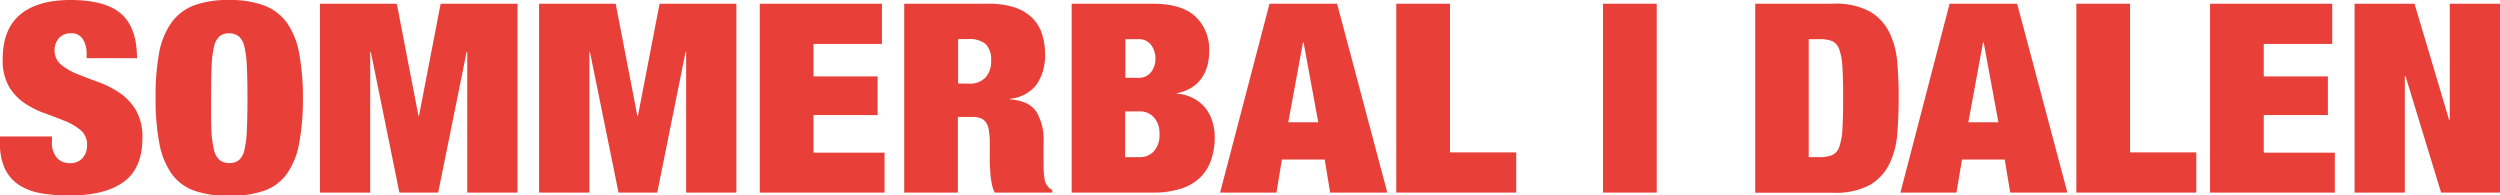 <svg xmlns="http://www.w3.org/2000/svg" viewBox="0 0 490.68 38.37"><defs><style>.cls-1{fill:#e83f39;}</style></defs><g id="Lag_2" data-name="Lag 2"><g id="Lag_1-2" data-name="Lag 1"><path class="cls-1" d="M17,10.54a5.2,5.2,0,0,0-.73-2.83A2.5,2.5,0,0,0,14,6.54a3,3,0,0,0-2.49,1,3.54,3.54,0,0,0-.8,2.25A3.57,3.57,0,0,0,12,12.7a12,12,0,0,0,3.2,1.84c1.28.52,2.66,1.05,4.14,1.58a19.22,19.22,0,0,1,4.14,2.11,10.66,10.66,0,0,1,3.2,3.4,10.42,10.42,0,0,1,1.27,5.47q0,5.92-3.68,8.6T13.6,38.37a30.44,30.44,0,0,1-5.81-.49,11,11,0,0,1-4.25-1.71A7.84,7.84,0,0,1,.91,33,11.55,11.55,0,0,1,0,28.09v-1.3H10.2v.89a4.6,4.6,0,0,0,1,3.34,3.34,3.34,0,0,0,2.49,1,3.11,3.11,0,0,0,2.52-1,3.78,3.78,0,0,0,.88-2.55,3.64,3.64,0,0,0-1.22-2.88,11,11,0,0,0-3.06-1.82q-1.84-.75-4-1.53a18.09,18.09,0,0,1-4-2,10.22,10.22,0,0,1-3.06-3.27,10.22,10.22,0,0,1-1.22-5.3C.51,7.81,1.61,4.93,3.8,3s5.51-3,10-3q6.91,0,10,2.73t3.09,8.69H17Z"></path><path class="cls-1" d="M31.23,10.41a14.83,14.83,0,0,1,2.44-6,9.73,9.73,0,0,1,4.48-3.38A19.27,19.27,0,0,1,45,0a19.31,19.31,0,0,1,6.8,1.06,9.83,9.83,0,0,1,4.48,3.38,15,15,0,0,1,2.43,6,45.66,45.66,0,0,1,.74,8.85,45.69,45.69,0,0,1-.74,8.86,15,15,0,0,1-2.43,6,9.35,9.35,0,0,1-4.48,3.3,20.67,20.67,0,0,1-6.8,1,20.63,20.63,0,0,1-6.8-1,9.25,9.25,0,0,1-4.48-3.3,14.83,14.83,0,0,1-2.44-6,45.69,45.69,0,0,1-.74-8.86A45.66,45.66,0,0,1,31.23,10.41ZM41.49,25.47A19.74,19.74,0,0,0,42,29.39a3.66,3.66,0,0,0,1.08,2A2.88,2.88,0,0,0,45,32a2.91,2.91,0,0,0,1.9-.58,3.66,3.66,0,0,0,1.07-2,19.74,19.74,0,0,0,.48-3.92q.12-2.46.12-6.21t-.12-6.2a19.74,19.74,0,0,0-.48-3.92,3.73,3.73,0,0,0-1.07-2A3,3,0,0,0,45,6.54a2.93,2.93,0,0,0-1.9.57,3.73,3.73,0,0,0-1.08,2,19.74,19.74,0,0,0-.48,3.92c-.08,1.64-.11,3.71-.11,6.2S41.41,23.83,41.49,25.47Z"></path><path class="cls-1" d="M77.88.73l4.25,22h.11l4.25-22h15.08V37.8H91.71V10.18h-.12L86,37.8H78.39L72.78,10.18h-.12V37.8H62.8V.73Z"></path><path class="cls-1" d="M120.84.73l4.25,22h.12l4.25-22h15.07V37.8h-9.86V10.18h-.11L129,37.8h-7.6l-5.61-27.62h-.11V37.8h-9.87V.73Z"></path><path class="cls-1" d="M173.1.73V8.62H159.67V15h12.58v7.59H159.67v7.37h13.94V37.8H149.12V.73Z"></path><path class="cls-1" d="M194,.73a16.11,16.11,0,0,1,5.13.72,9,9,0,0,1,3.46,2.05,7.86,7.86,0,0,1,1.92,3.15,12.47,12.47,0,0,1,.6,3.94,10.1,10.1,0,0,1-1.65,6,7.43,7.43,0,0,1-5.27,2.8v.1c2.53.21,4.27,1,5.22,2.44a10.55,10.55,0,0,1,1.42,5.87V32.5c0,.52,0,1,.05,1.48s.1.9.17,1.28a3.11,3.11,0,0,0,.29.88q.22.31.45.6a2.18,2.18,0,0,0,.74.54v.52H195.26a6,6,0,0,1-.59-1.71,16.88,16.88,0,0,1-.29-2c0-.65-.09-1.28-.11-1.89s0-1.1,0-1.48V28.25a15.75,15.75,0,0,0-.17-2.6,3.84,3.84,0,0,0-.59-1.63,2.32,2.32,0,0,0-1.08-.84,5,5,0,0,0-1.61-.23H188V37.8H177.47V.73ZM190.1,16.41a4.25,4.25,0,0,0,3.35-1.22,4.64,4.64,0,0,0,1.08-3.2,4.42,4.42,0,0,0-1.05-3.32,4.9,4.9,0,0,0-3.43-1h-2v8.72Z"></path><path class="cls-1" d="M226.27.73q5.65,0,8.36,2.52A8.77,8.77,0,0,1,237.32,10,10.72,10.72,0,0,1,237,12.8a8.07,8.07,0,0,1-1.13,2.49,6.84,6.84,0,0,1-2,1.9A7.81,7.81,0,0,1,231,18.28v.1a8.27,8.27,0,0,1,3.4,1,7.72,7.72,0,0,1,2.33,2A8.42,8.42,0,0,1,238,24a10.26,10.26,0,0,1,.42,2.89,13.59,13.59,0,0,1-.68,4.41,8.86,8.86,0,0,1-2.12,3.48A9.76,9.76,0,0,1,231.88,37a17.43,17.43,0,0,1-5.61.8H210.34V.73Zm-2.84,14.54a3,3,0,0,0,2.5-1.12,4.24,4.24,0,0,0,.85-2.62,4.43,4.43,0,0,0-.85-2.7,2.93,2.93,0,0,0-2.5-1.14h-2.55v7.58Zm.4,15.57a3.64,3.64,0,0,0,2.61-1.11,4.71,4.71,0,0,0,1.13-3.46A4.54,4.54,0,0,0,226.44,23a3.59,3.59,0,0,0-2.61-1.14h-3v9Z"></path><path class="cls-1" d="M262.43.73l9.86,37.07H261.07L260,31.31H251.6l-1.07,6.49H239.47L249.17.73Zm-6.69,7.58L252.85,24h5.89L255.85,8.31Z"></path><path class="cls-1" d="M284.59.73V29.91h13V37.8H274.05V.73Z"></path><path class="cls-1" d="M325.17.73V37.8H314.63V.73Z"></path><path class="cls-1" d="M359.8.73A14,14,0,0,1,367,2.26a9.79,9.79,0,0,1,3.82,4.1,16.33,16.33,0,0,1,1.56,5.92q.29,3.35.28,7t-.28,7a16.38,16.38,0,0,1-1.56,5.92,9.79,9.79,0,0,1-3.82,4.1,14,14,0,0,1-7.15,1.53H344.5V.73Zm-2.66,30.11a6.32,6.32,0,0,0,2.44-.39A2.75,2.75,0,0,0,361,28.82a12.58,12.58,0,0,0,.62-3.53c.09-1.53.14-3.53.14-6s-.05-4.5-.14-6A12.58,12.58,0,0,0,361,9.71a2.77,2.77,0,0,0-1.39-1.64,6.34,6.34,0,0,0-2.44-.38H355V30.84Z"></path><path class="cls-1" d="M395.91.73l9.86,37.07H394.55l-1.08-6.49h-8.39L384,37.8H373L382.65.73Zm-6.69,7.58L386.33,24h5.9l-2.9-15.73Z"></path><path class="cls-1" d="M418.07.73V29.91h13V37.8H407.53V.73Z"></path><path class="cls-1" d="M457.75.73V8.62H444.31V15H456.9v7.59H444.31v7.37h13.95V37.8H433.77V.73Z"></path><path class="cls-1" d="M473.9.73l6.8,22.84h.12V.73h9.86V37.8H479.12l-7-22.9H472V37.8h-9.86V.73Z"></path></g></g></svg>